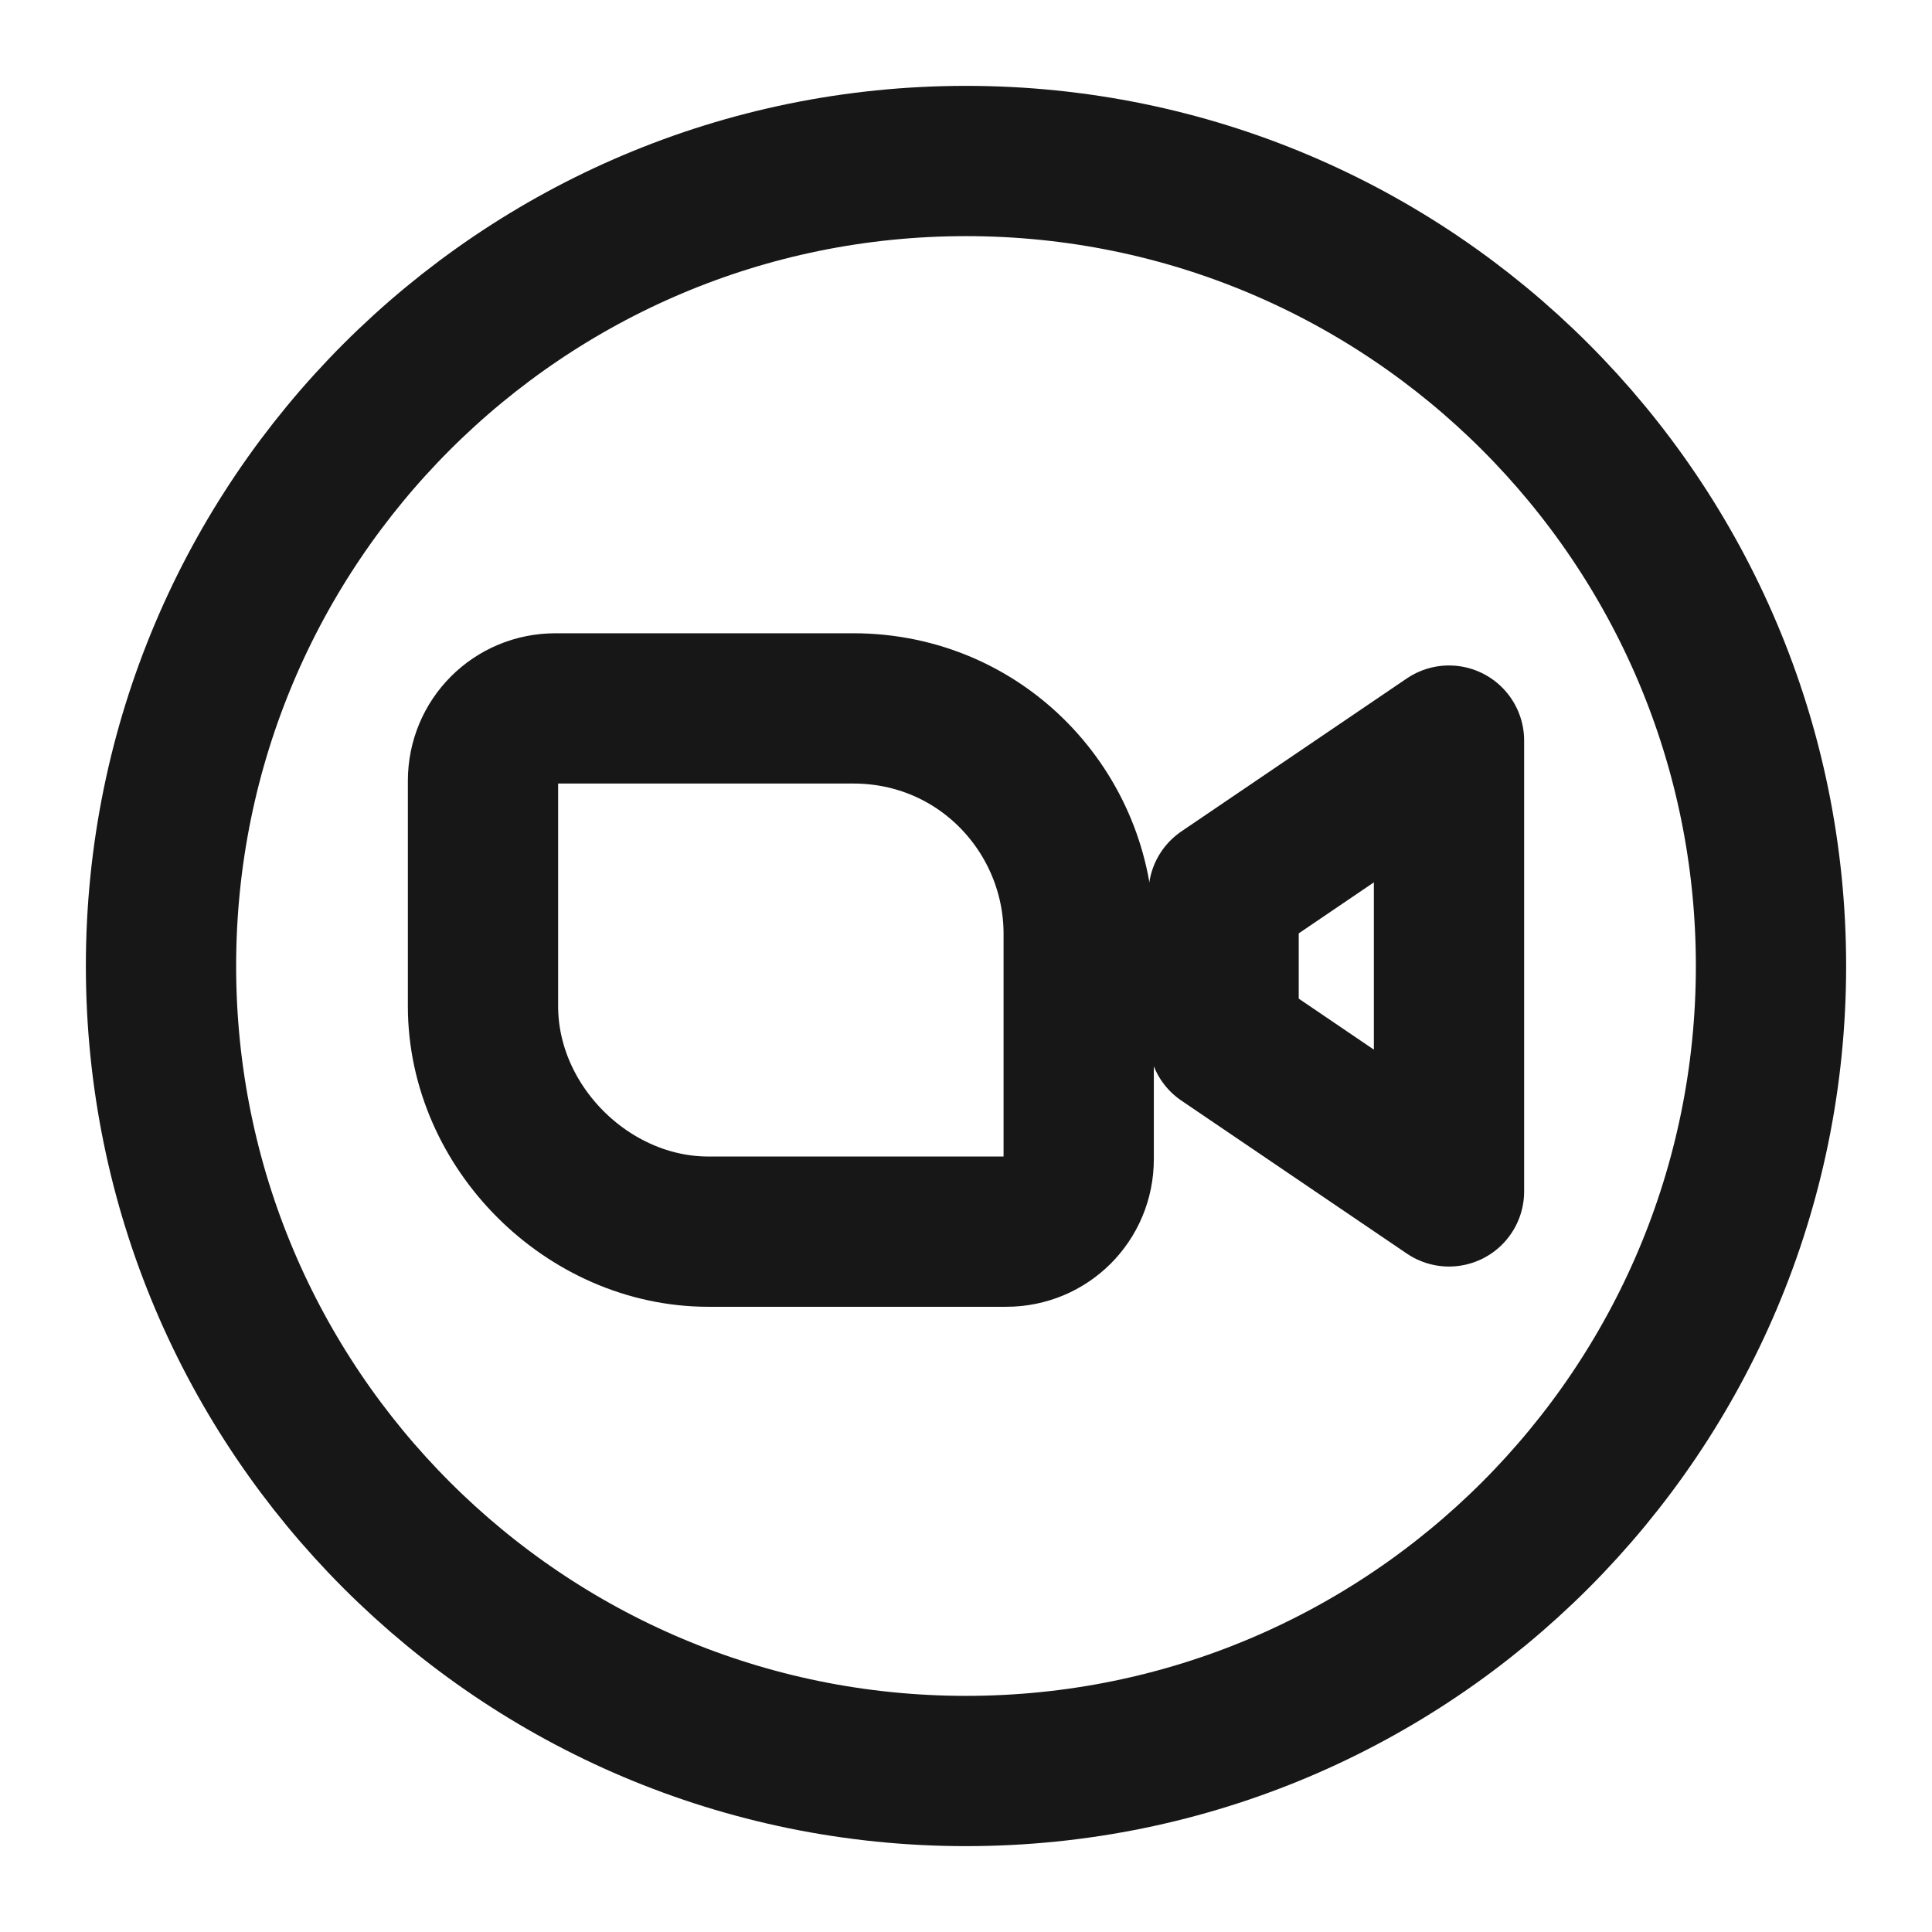 <?xml version="1.0" encoding="UTF-8"?> <svg xmlns="http://www.w3.org/2000/svg" width="18" height="18" viewBox="0 0 18 18" fill="none"><path fill-rule="evenodd" clip-rule="evenodd" d="M4.5 7.275V9.375C4.5 10.5 5.475 11.475 6.6 11.475H9.375C9.75 11.475 10.05 11.175 10.05 10.8V8.7C10.05 7.575 9.15 6.6 7.95 6.6H5.175C4.8 6.6 4.5 6.9 4.5 7.275Z" stroke="#171717" stroke-width="1.4" stroke-miterlimit="10"></path><path fill-rule="evenodd" clip-rule="evenodd" d="M13.5 6.9V11.1L11.4 9.675V8.325L13.5 6.9Z" stroke="#171717" stroke-width="1.4" stroke-miterlimit="10" stroke-linecap="round" stroke-linejoin="round"></path><path d="M9 16.5C13.142 16.5 16.5 13.142 16.5 9C16.5 4.858 13.142 1.5 9 1.5C4.858 1.5 1.5 4.858 1.5 9C1.5 13.142 4.858 16.5 9 16.5Z" stroke="#171717" stroke-width="1.4" stroke-miterlimit="10"></path></svg> 